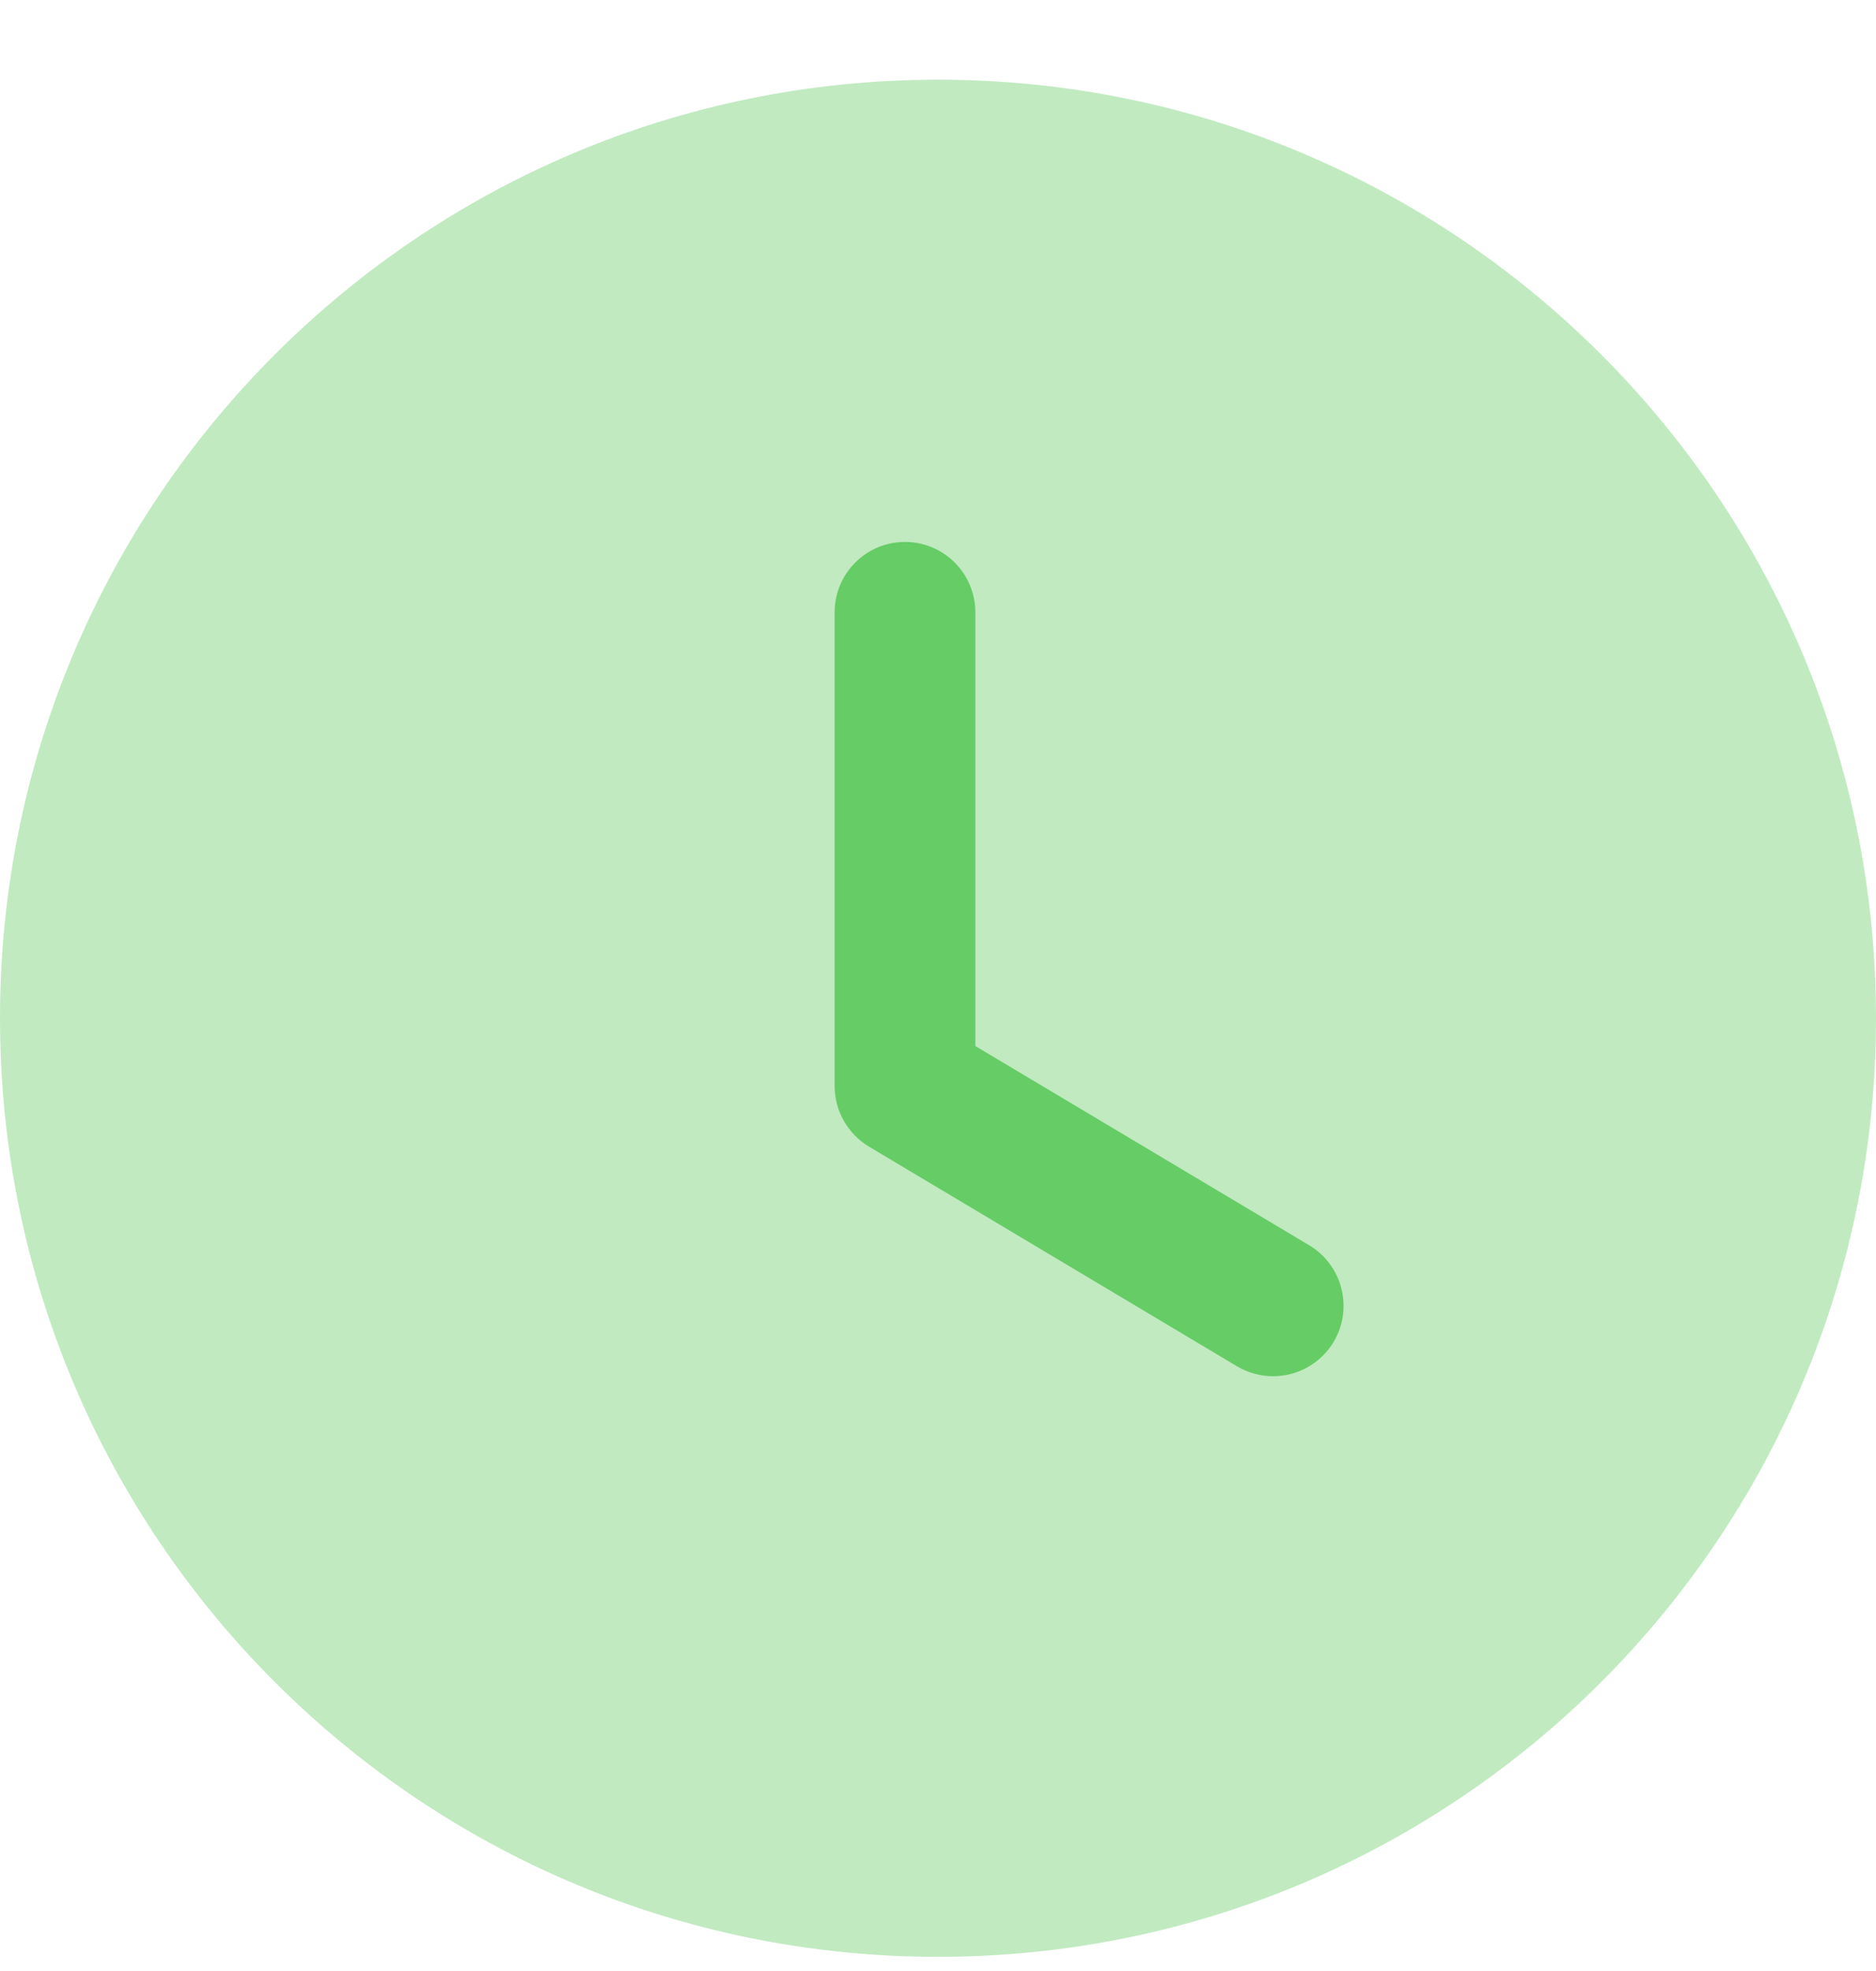 <svg xmlns="http://www.w3.org/2000/svg" width="20" height="21" viewBox="0 0 20 21" fill="none">
  <path opacity="0.4" d="M20 10.849C20 16.373 15.523 20.849 10 20.849C4.477 20.849 0 16.373 0 10.849C0 5.327 4.477 0.849 10 0.849C15.523 0.849 20 5.327 20 10.849Z" fill="#66CC66"/>
  <path d="M13.573 14.663C13.442 14.663 13.31 14.629 13.189 14.558L9.263 12.216C9.037 12.08 8.898 11.835 8.898 11.571V6.524C8.898 6.11 9.234 5.774 9.648 5.774C10.062 5.774 10.398 6.11 10.398 6.524V11.145L13.958 13.268C14.313 13.481 14.43 13.941 14.218 14.297C14.077 14.532 13.828 14.663 13.573 14.663Z" fill="#66CC66"/>
</svg>